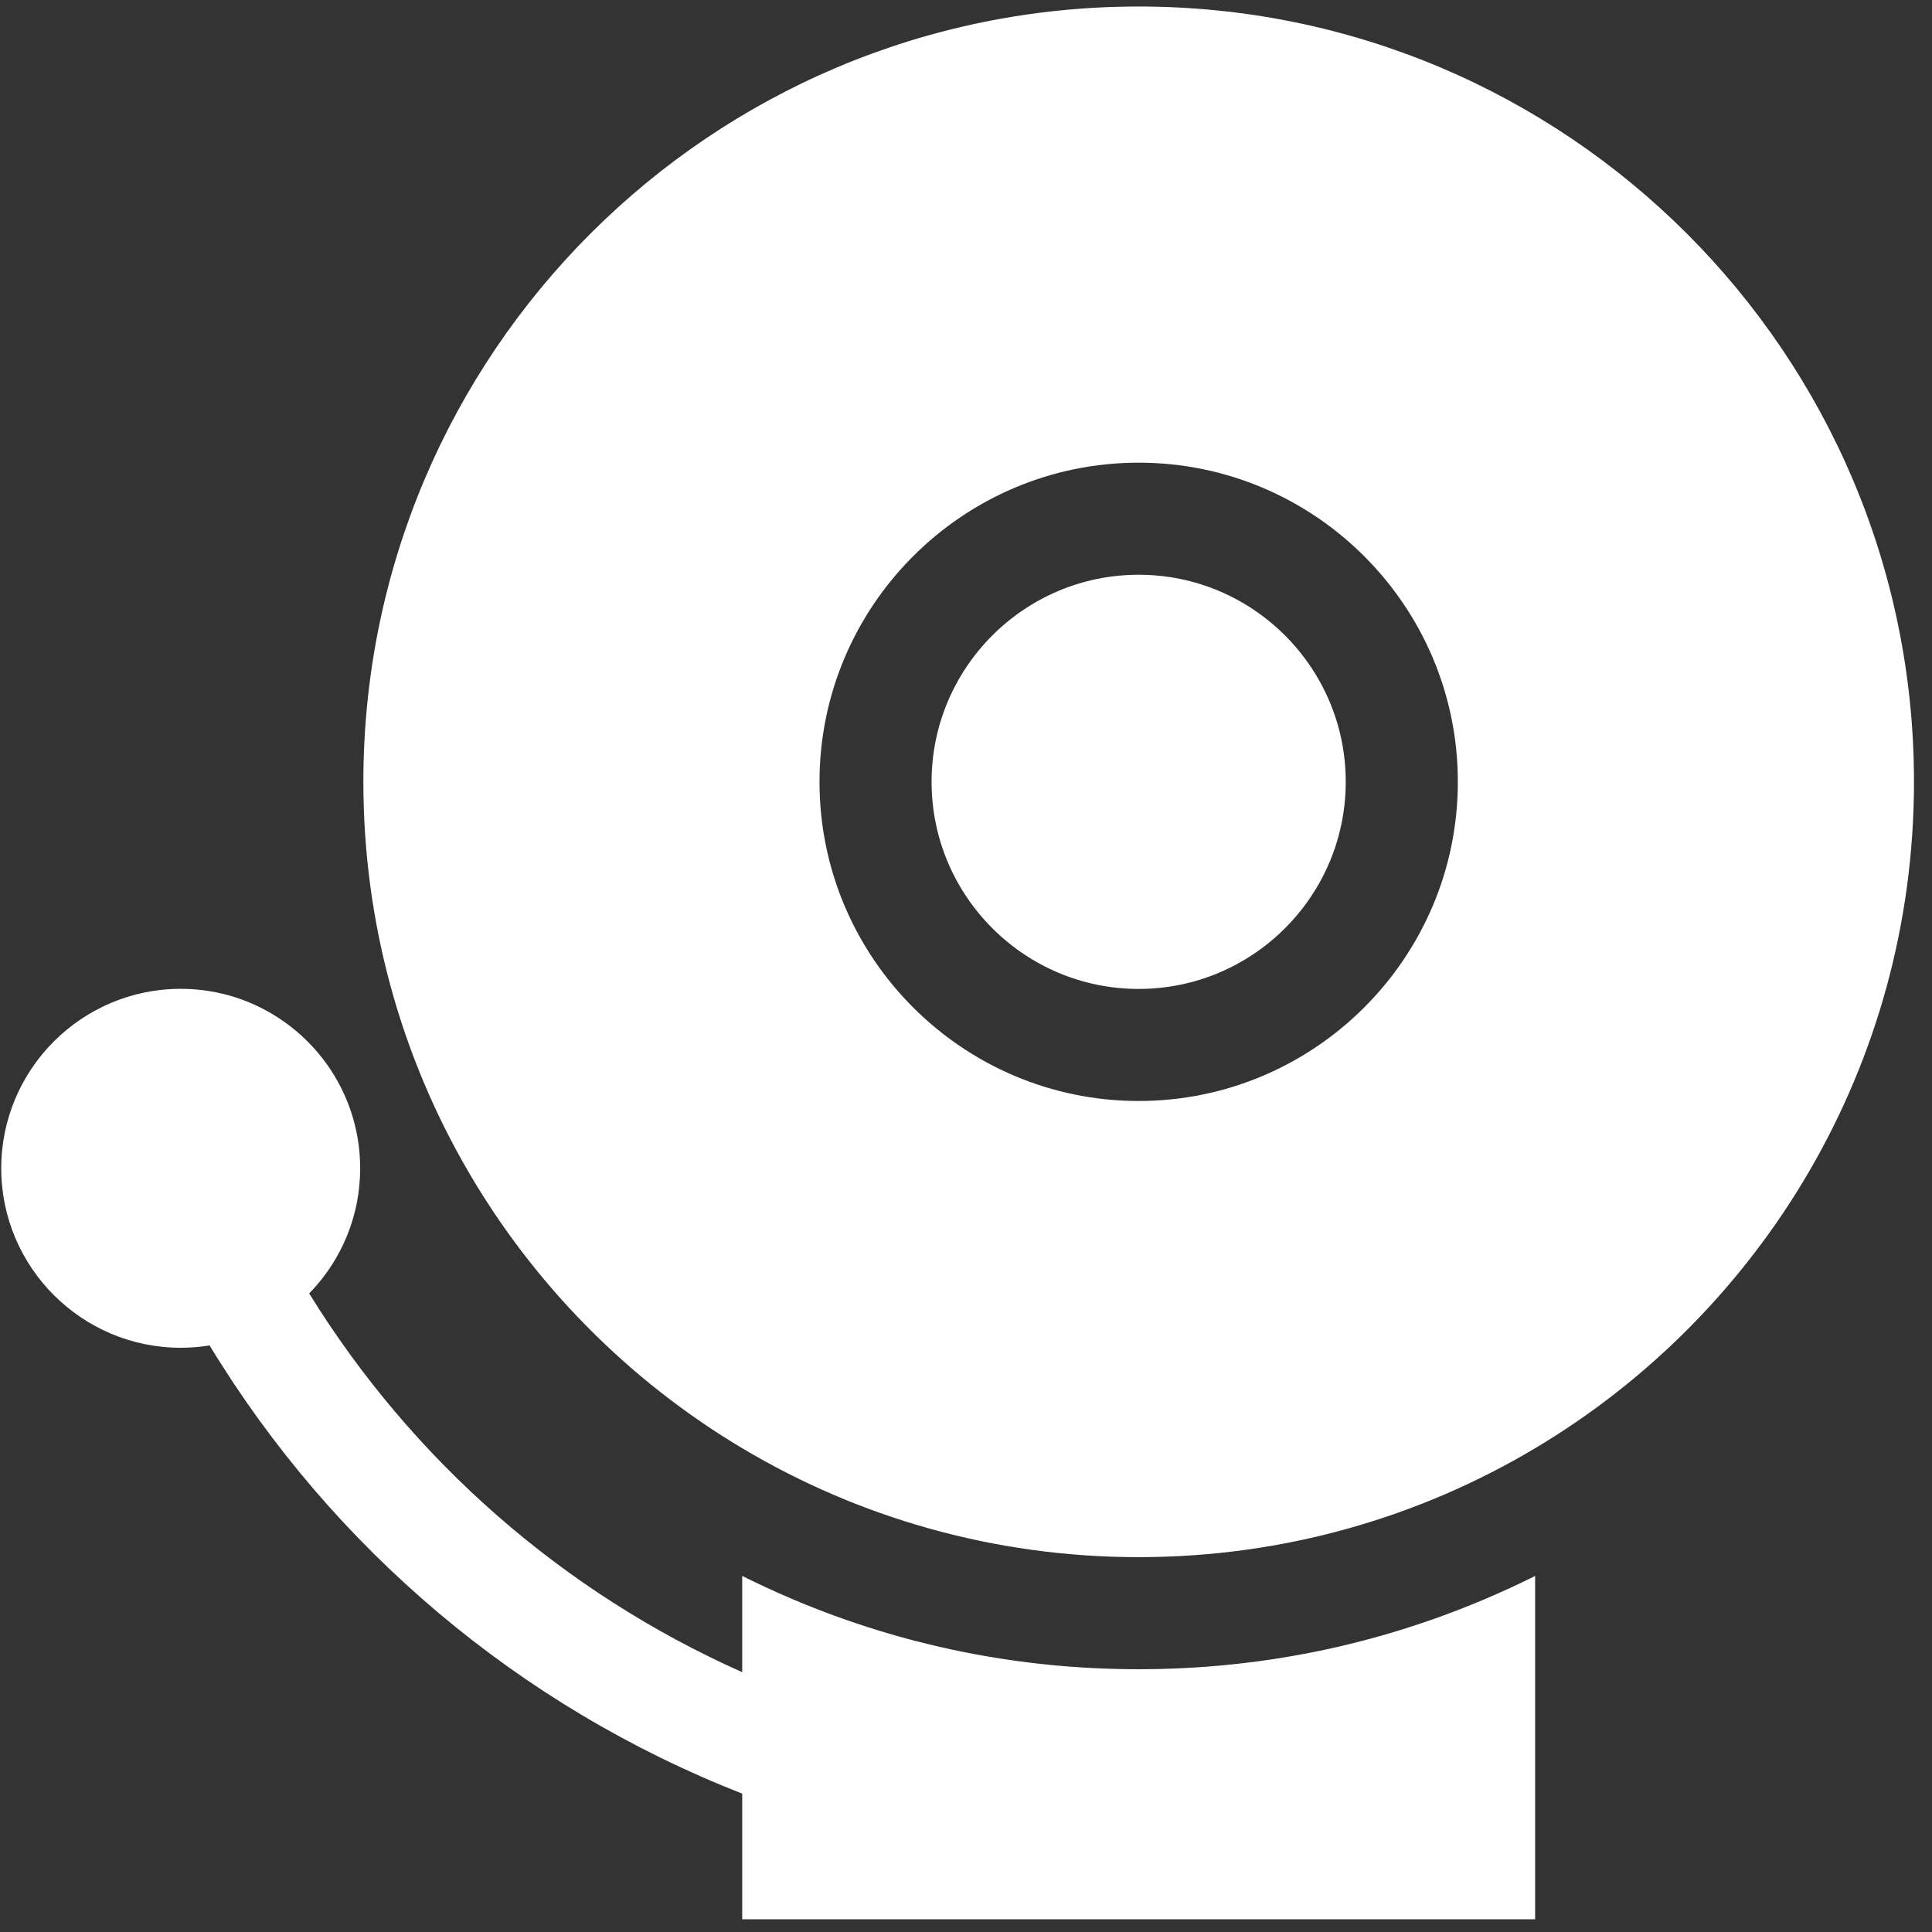 <svg width="102" height="102" viewBox="0 0 102 102" fill="none" xmlns="http://www.w3.org/2000/svg">
<rect x="0" y="0" width="102" height="102" fill="#333333" stroke="none"/>
<g clip-path="url(#clip0_93_94)">
<path d="M60.115 30.344C54.087 30.344 49.183 35.248 49.183 41.278C49.183 47.306 54.087 52.211 60.115 52.211C66.145 52.211 71.049 47.306 71.049 41.278C71.049 35.248 66.145 30.344 60.115 30.344Z" fill="white"/>
<path d="M60.116 0.344C37.511 0.344 19.184 18.672 19.184 41.278C19.184 56.234 27.207 69.319 39.185 76.459C45.309 80.111 52.469 82.21 60.116 82.21C67.764 82.21 74.924 80.111 81.048 76.459C93.026 69.319 101.049 56.234 101.049 41.278C101.049 18.672 82.722 0.344 60.116 0.344V0.344ZM60.116 58.127C50.826 58.127 43.266 50.568 43.266 41.278C43.266 31.986 50.826 24.427 60.116 24.427C69.407 24.427 76.967 31.986 76.967 41.278C76.967 50.568 69.407 58.127 60.116 58.127Z" fill="white"/>
<path d="M60.115 88.127C53.794 88.127 47.658 86.888 41.879 84.443C40.966 84.056 40.066 83.641 39.185 83.202V88.283C29.731 84.074 21.771 77.111 16.323 68.287C17.591 66.988 18.489 65.325 18.846 63.471C18.957 62.891 19.015 62.291 19.015 61.68C19.015 58.485 17.426 55.654 14.996 53.939C13.453 52.846 11.57 52.205 9.54 52.205C4.316 52.205 0.065 56.455 0.065 61.68C0.065 66.904 4.316 71.155 9.54 71.155C10.06 71.155 10.57 71.113 11.065 71.032C17.595 81.788 27.453 90.097 39.185 94.695V101.328H81.047V83.202C80.166 83.644 79.266 84.056 78.353 84.443C72.574 86.888 66.438 88.127 60.115 88.127Z" fill="white"/>
</g>
<defs>
<clipPath id="clip0_93_94">
<rect width="100.984" height="100.984" fill="white" transform="translate(0.065 0.344)"/>
</clipPath>
</defs>
</svg>
